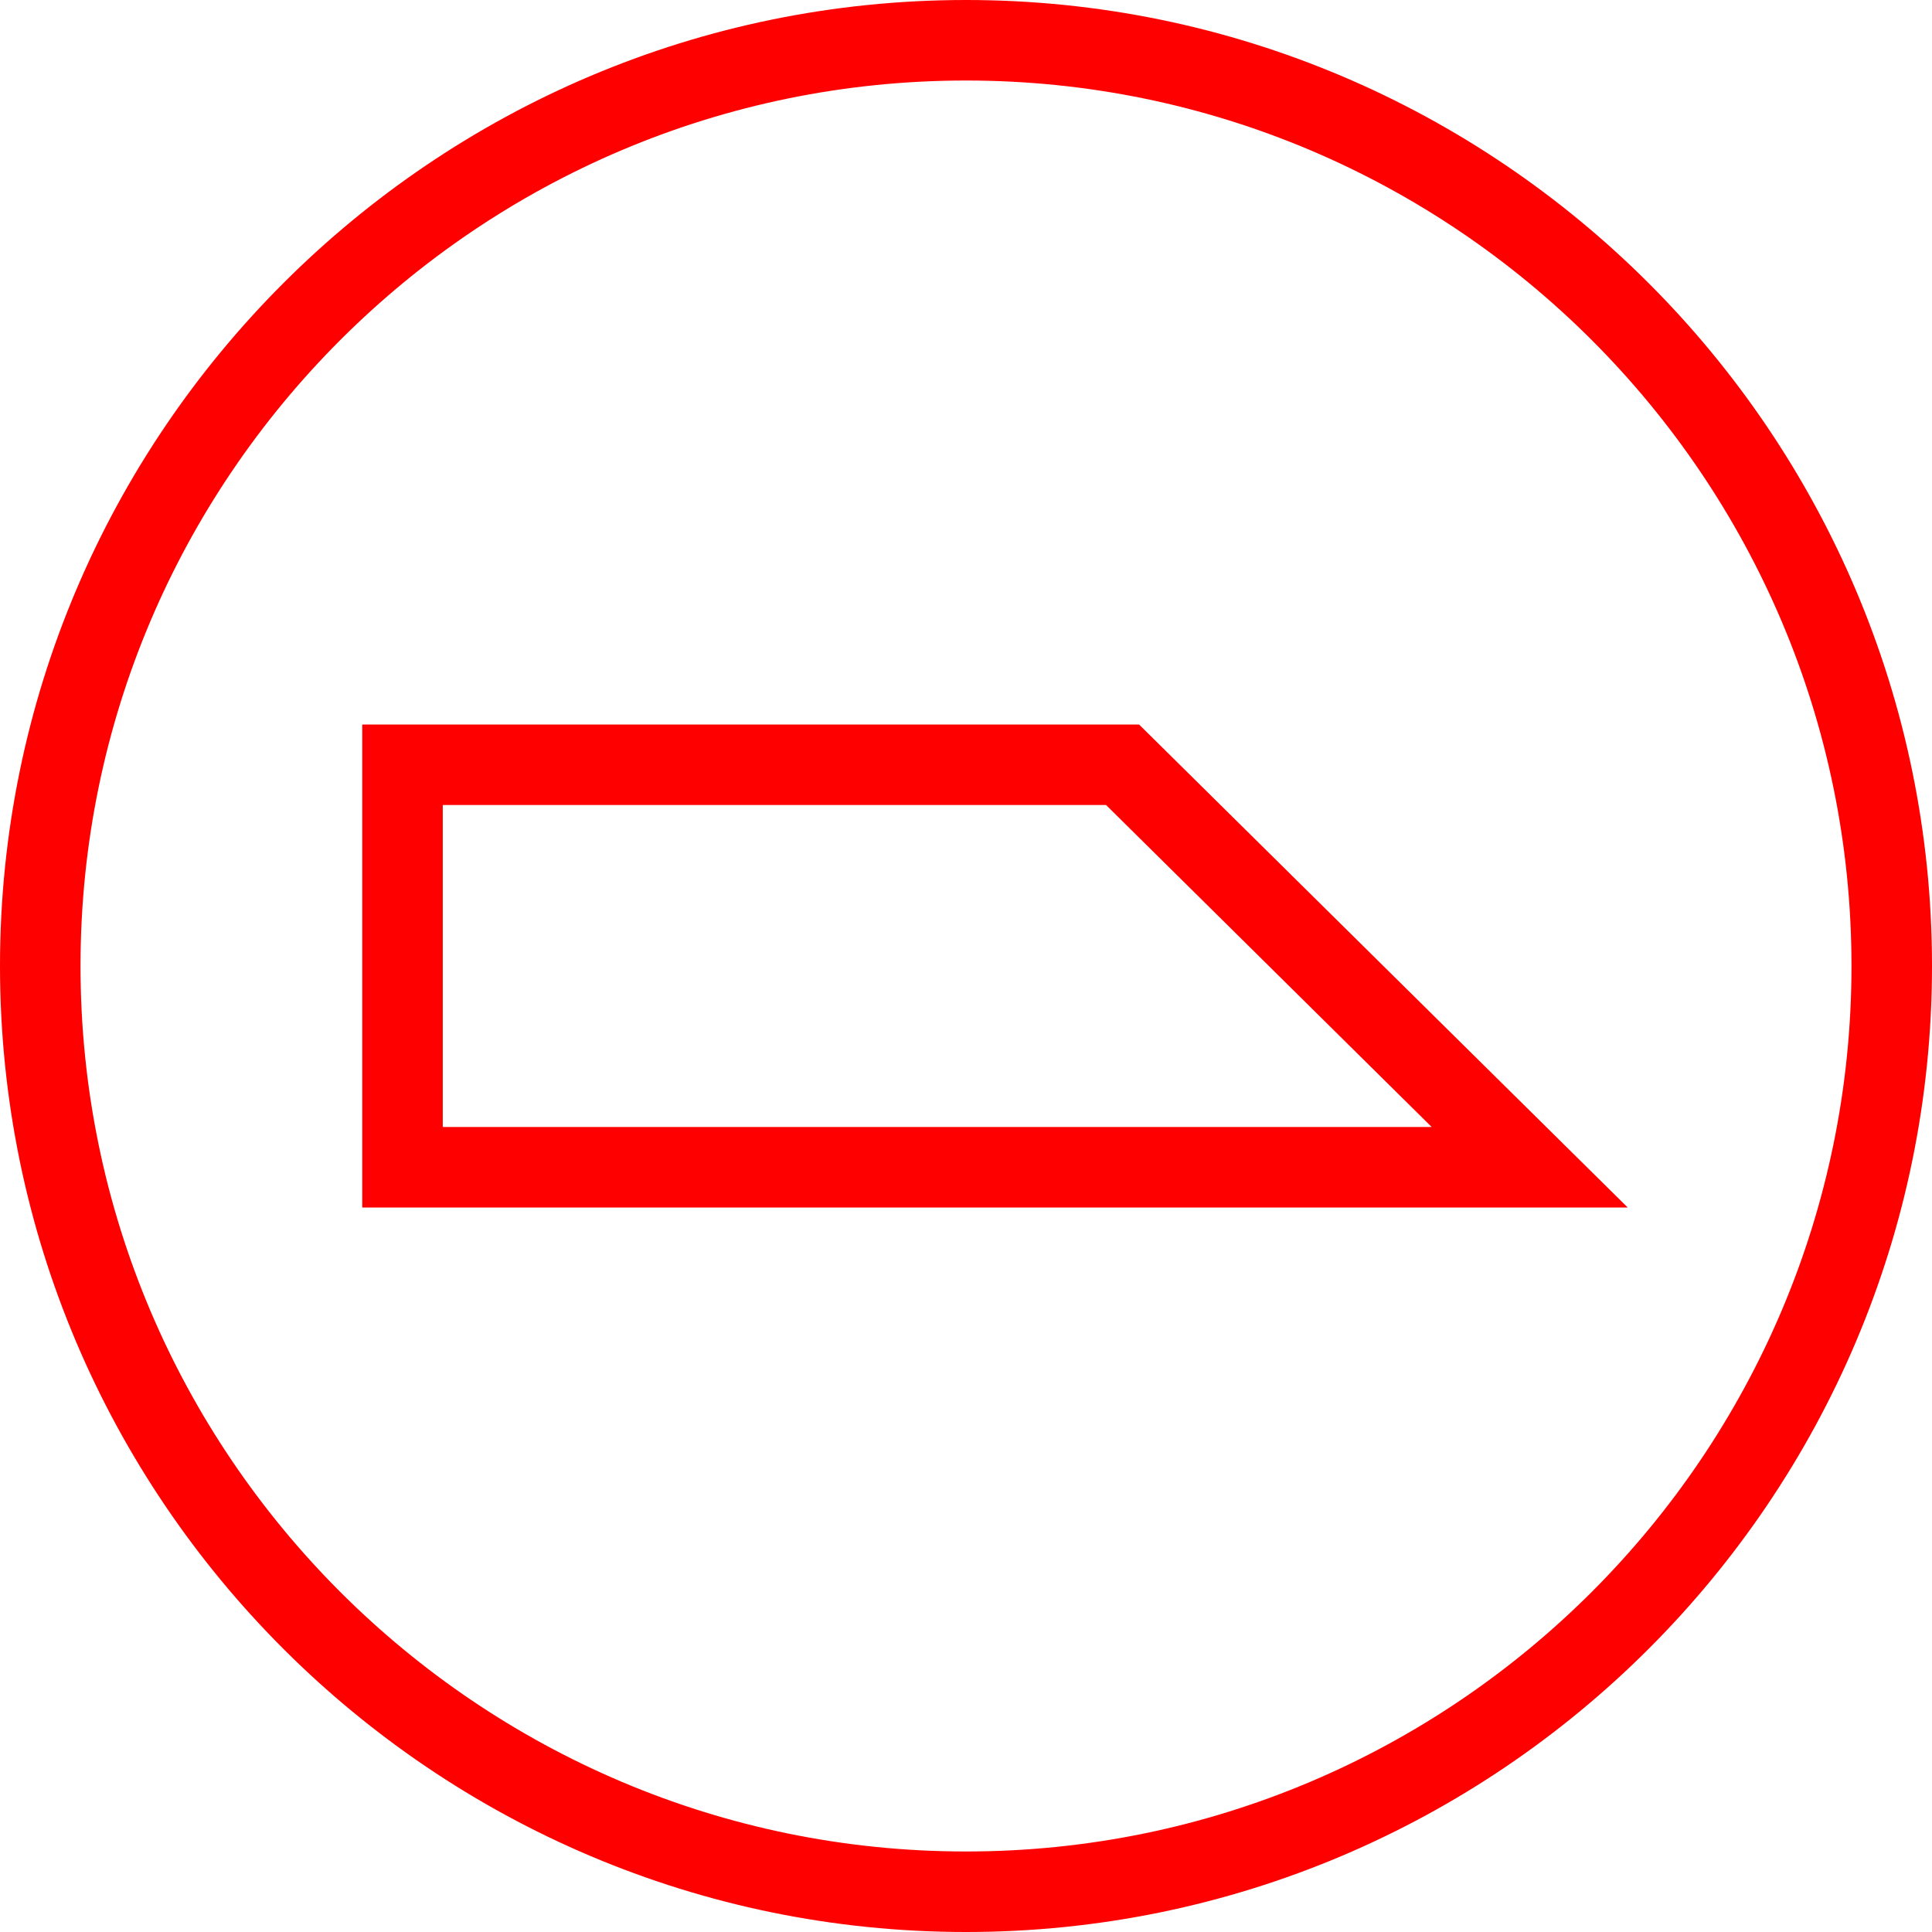 <svg id="图层_1" data-name="图层 1" xmlns="http://www.w3.org/2000/svg" viewBox="0 0 400 400"><defs><style>.cls-1{fill:red;}</style></defs><path class="cls-1" d="M200,0C89.72,0,0,89.72,0,200S89.72,400,200,400s200-89.72,200-200S310.28,0,200,0Zm0,383.33C98.91,383.33,16.67,301.09,16.67,200S98.91,16.67,200,16.67,383.33,98.91,383.33,200,301.09,383.33,200,383.33Z"/><path class="cls-1" d="M235.83,150H75V250H337ZM91.67,166.67H229l67.41,66.66H91.67Z"/></svg>